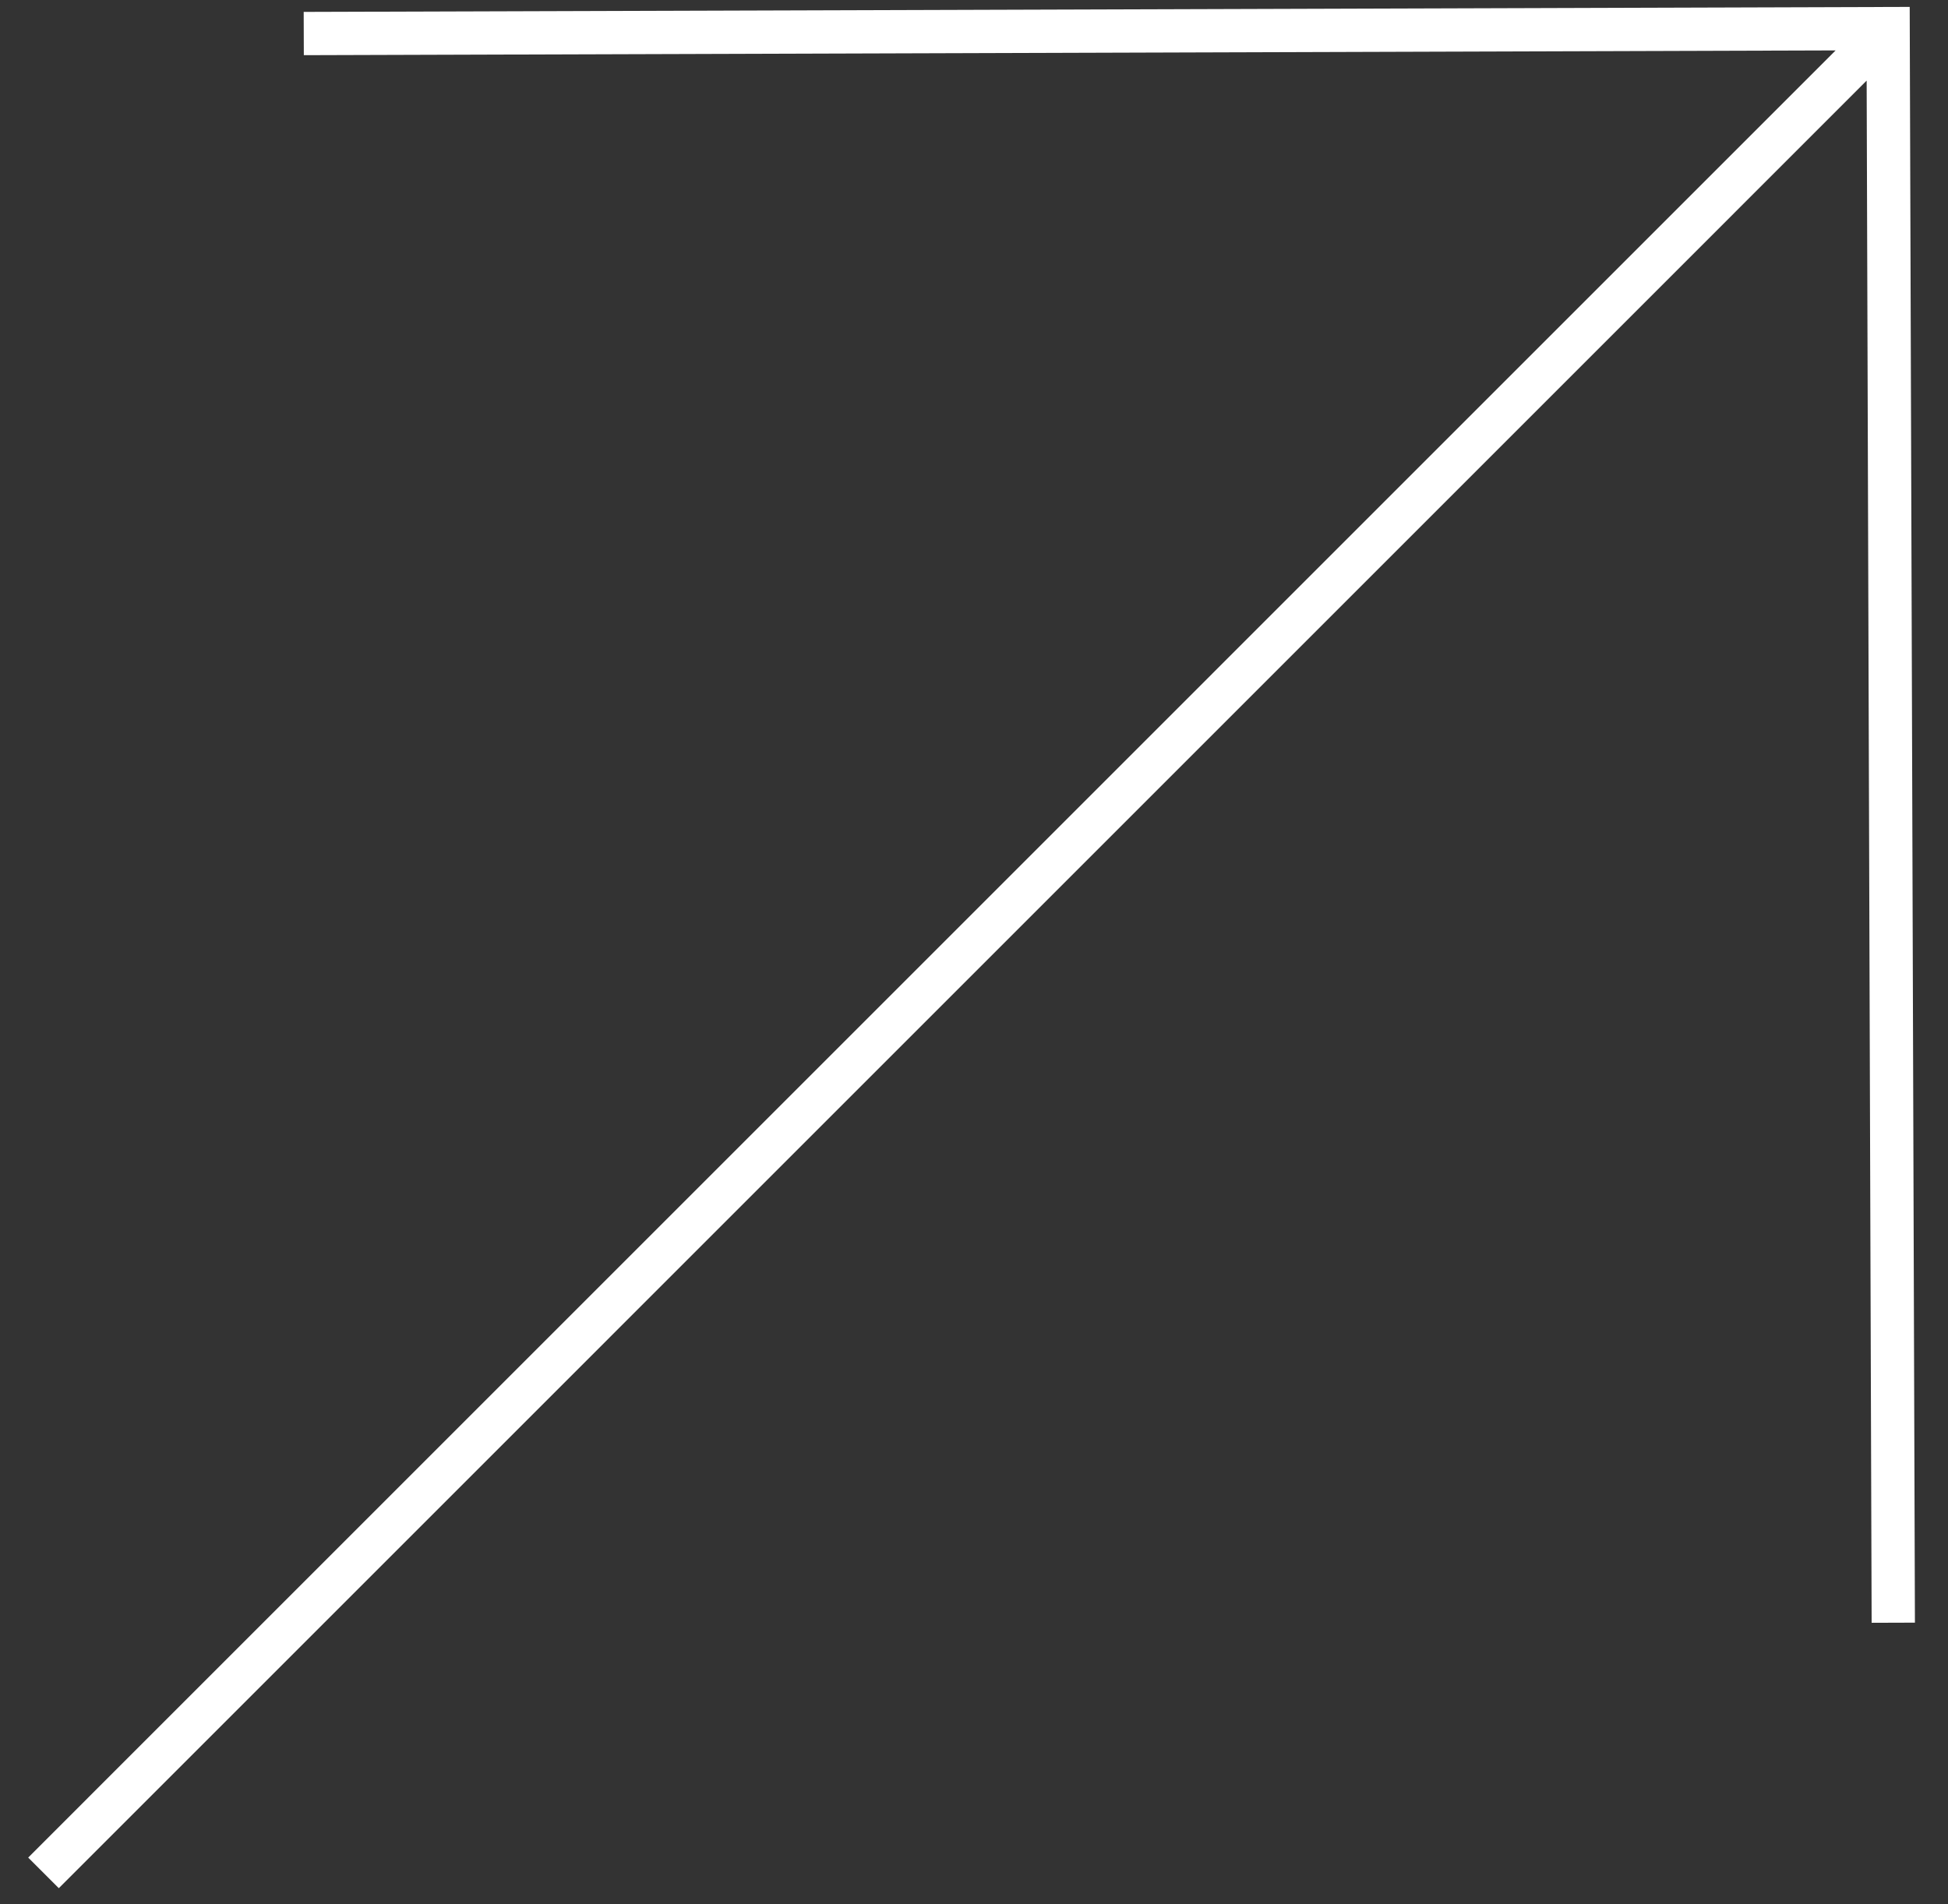 <svg xmlns="http://www.w3.org/2000/svg" width="45" height="44" fill="none">
    <rect width="100%" height="100%" fill="#333333" stroke="none"/>
    <path stroke="#fff" stroke-miterlimit="10"
        d="m7.017.775 36.6-.114.119 36.832M43.616.66 1.005 43.273" />
</svg>
